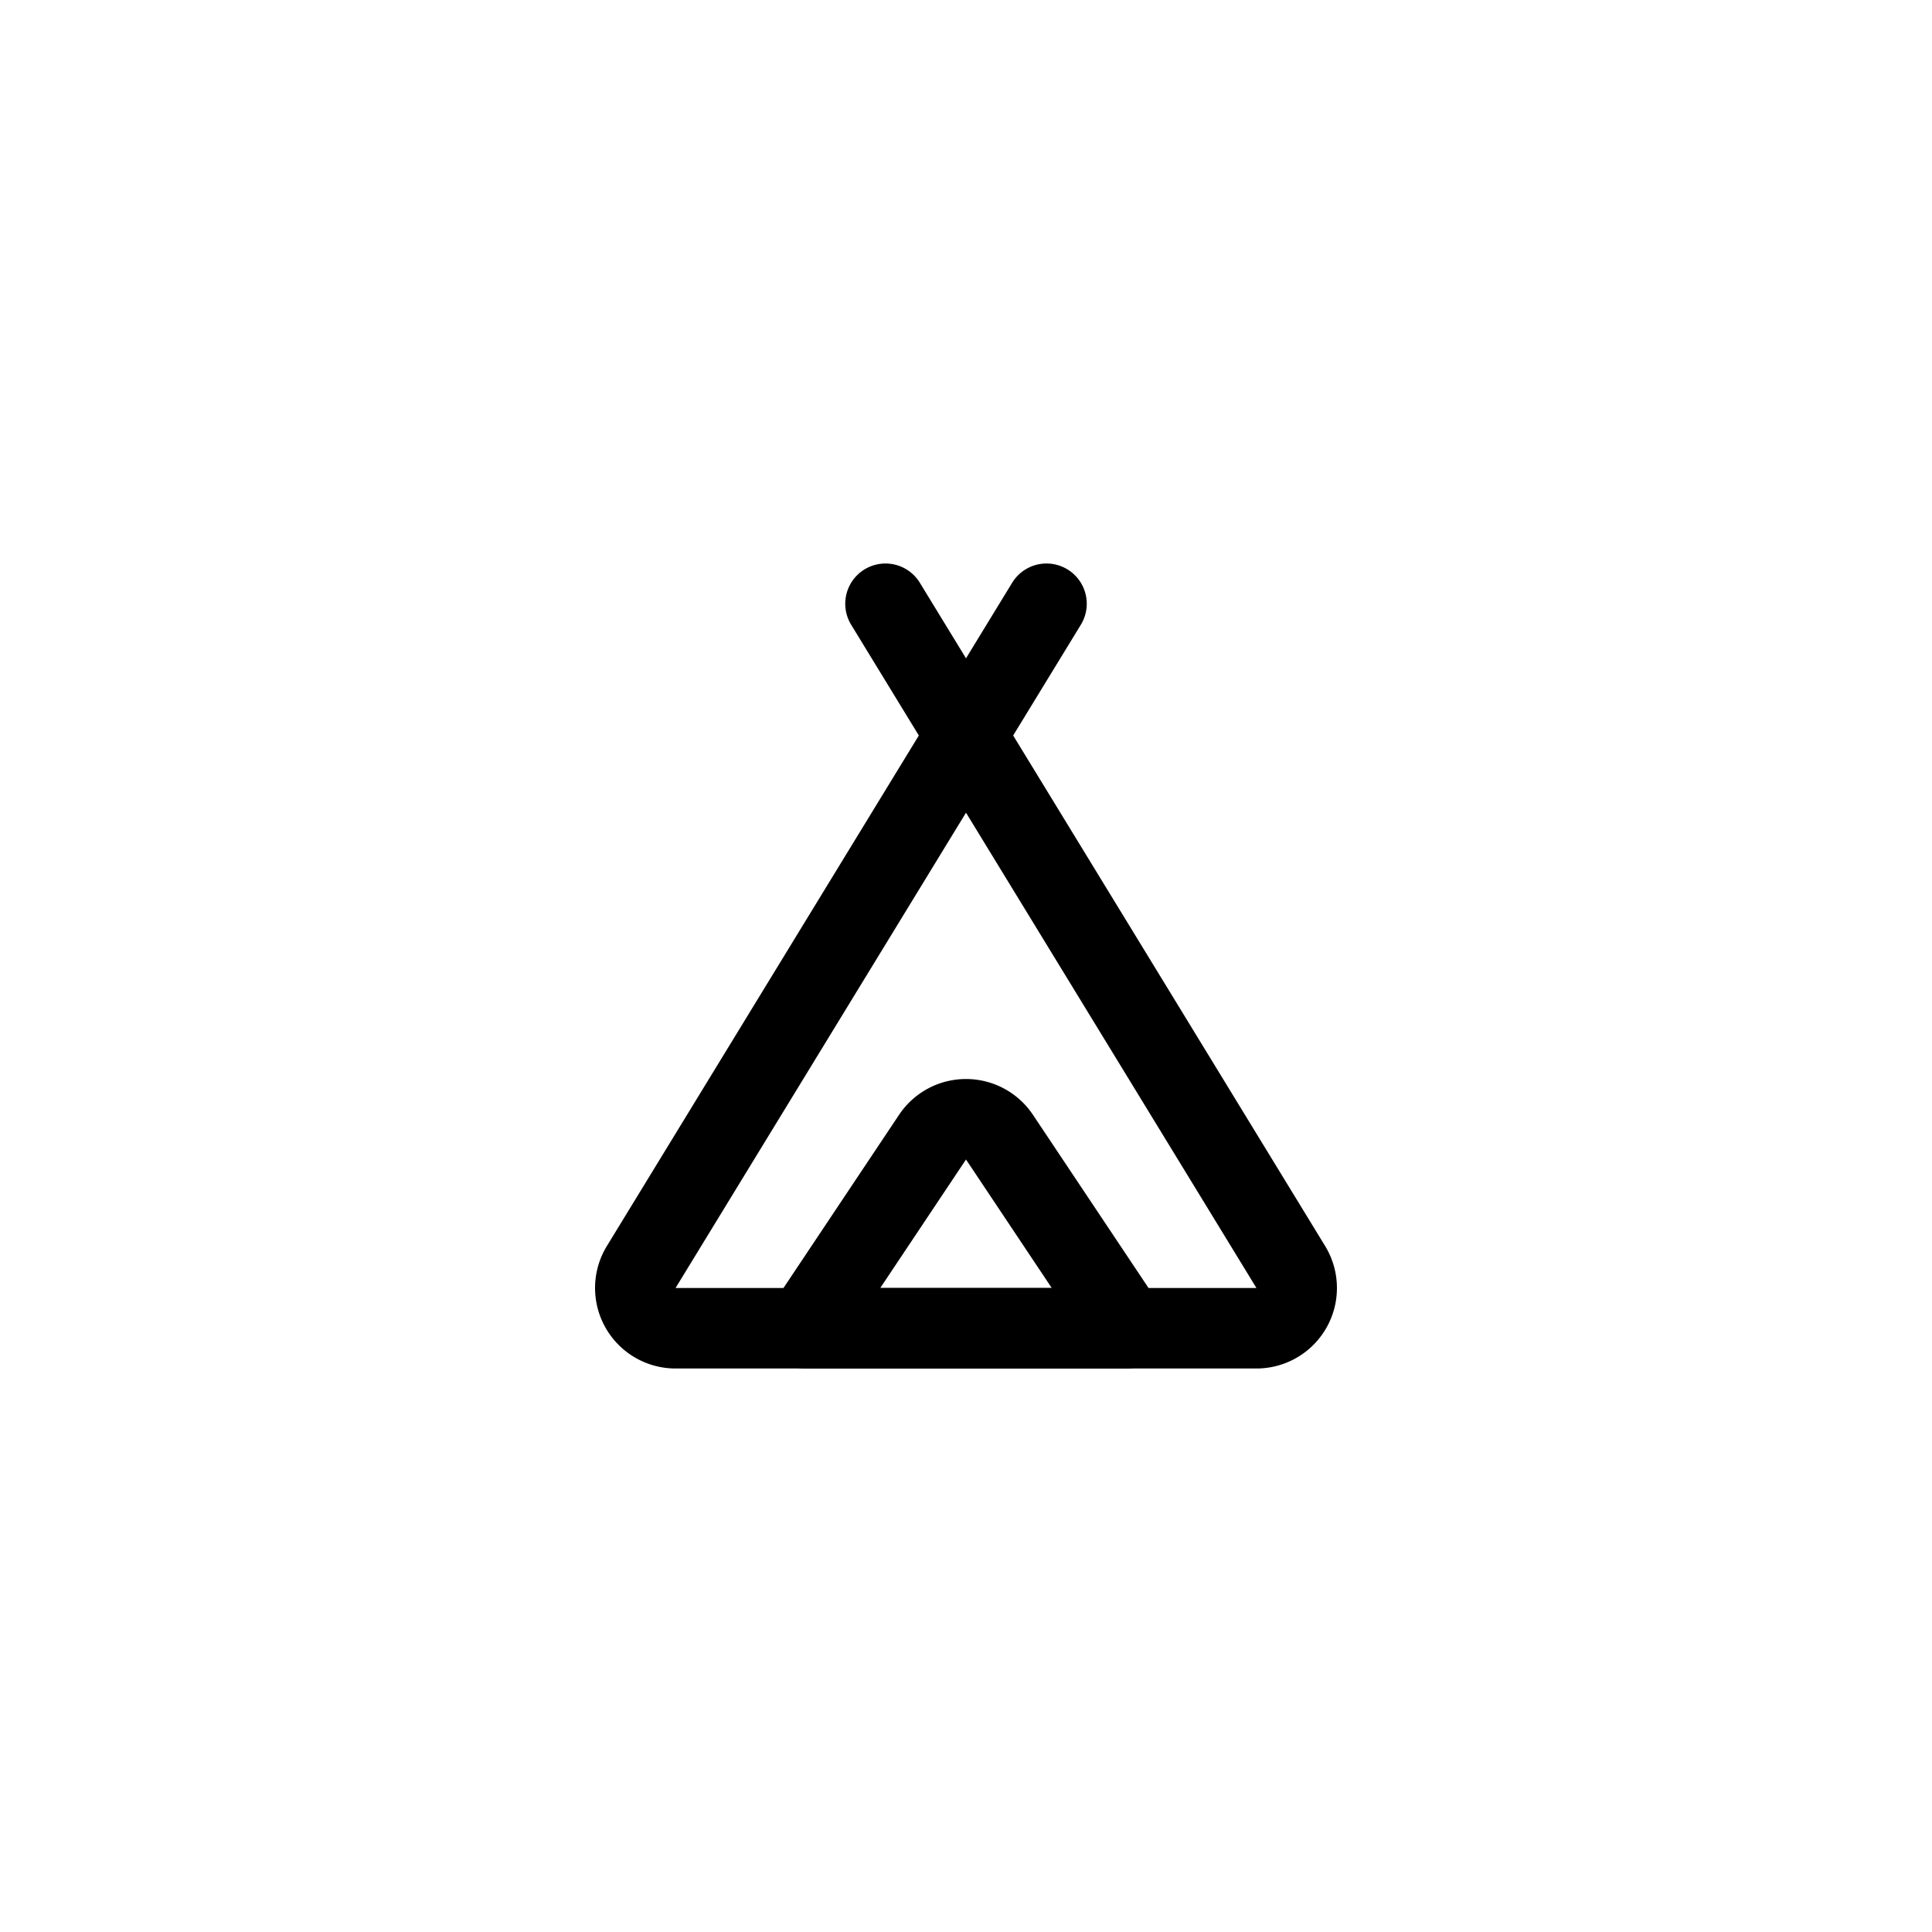 <svg fill="#000000" xmlns="http://www.w3.org/2000/svg" id="Line" viewBox="-12 -12 48.00 48.00" height="70px" width="70px">

<g stroke-width="0" id="SVGRepo_bgCarrier"></g>

<g stroke-linejoin="round" stroke-linecap="round" id="SVGRepo_tracerCarrier"></g>

<g id="SVGRepo_iconCarrier">

<path style="fill:none;stroke:#000000;stroke-linecap:round;stroke-linejoin:round;stroke-width:2px" d="M10,3,20.07,19.48A1,1,0,0,1,19.22,21H4.78a1,1,0,0,1-.85-1.52L14,3" id="primary"></path>

<path style="fill:none;stroke:#000000;stroke-linecap:round;stroke-linejoin:round;stroke-width:2px" d="M11.17,16.25,8,21h8l-3.17-4.75A1,1,0,0,0,11.17,16.25Z" data-name="primary" id="primary-2"></path>

</g>

</svg>